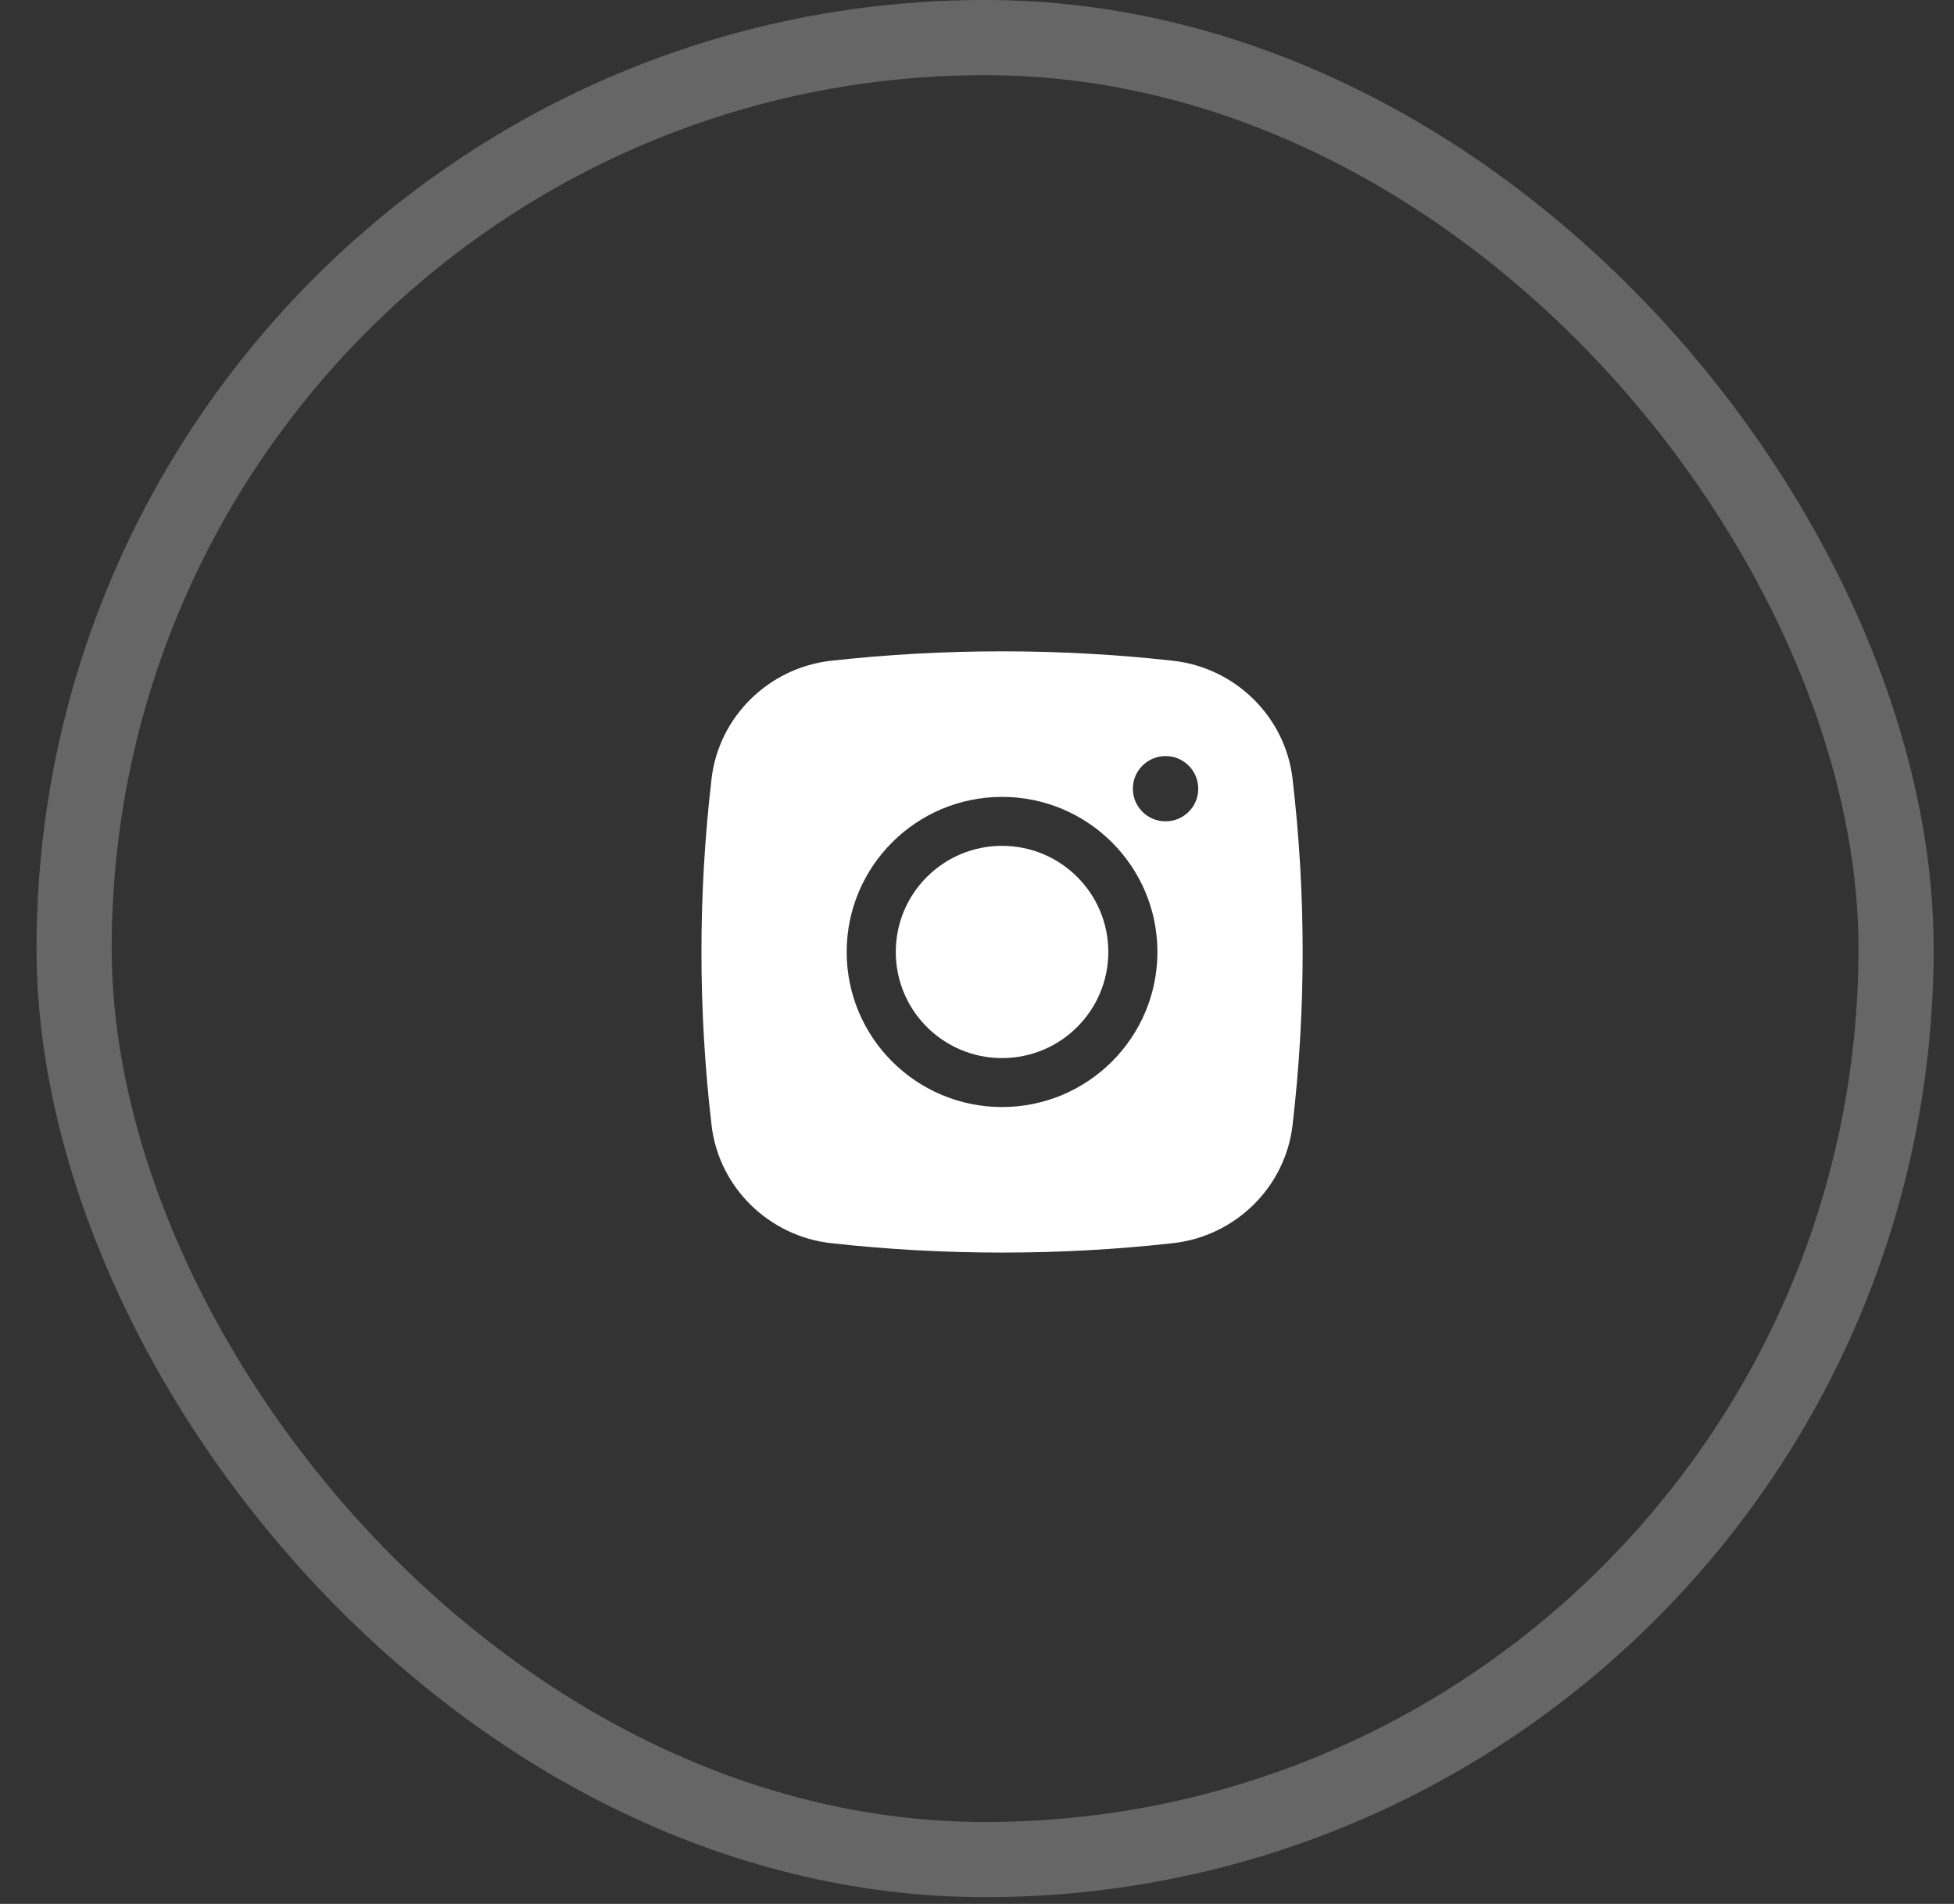 <svg width="39" height="38" viewBox="0 0 39 38" fill="none" xmlns="http://www.w3.org/2000/svg">
<rect x="0" y="0" width="39" height="38" fill="#333333" stroke="none"/>
<rect opacity="0.25" x="1.479" y="0.75" width="36.365" height="36.365" rx="18.182" stroke="white" stroke-width="1.5"/>
<path d="M20 16.882C18.828 16.882 17.879 17.83 17.879 19C17.879 20.17 18.828 21.118 20 21.118C21.172 21.118 22.121 20.17 22.121 19C22.121 17.83 21.172 16.882 20 16.882Z" fill="white"/>
<path fill-rule="evenodd" clip-rule="evenodd" d="M16.586 13.188C18.837 12.937 21.163 12.937 23.414 13.188C24.653 13.327 25.653 14.301 25.798 15.543C26.067 17.84 26.067 20.16 25.798 22.457C25.653 23.699 24.653 24.673 23.414 24.812C21.163 25.063 18.837 25.063 16.586 24.812C15.347 24.673 14.347 23.699 14.202 22.457C13.933 20.16 13.933 17.84 14.202 15.543C14.347 14.301 15.347 13.327 16.586 13.188ZM23.264 15.09C22.903 15.09 22.611 15.382 22.611 15.742C22.611 16.102 22.903 16.393 23.264 16.393C23.624 16.393 23.916 16.102 23.916 15.742C23.916 15.382 23.624 15.09 23.264 15.09ZM16.899 19C16.899 17.291 18.288 15.905 20 15.905C21.712 15.905 23.101 17.291 23.101 19C23.101 20.709 21.712 22.095 20 22.095C18.288 22.095 16.899 20.709 16.899 19Z" fill="white"/>
</svg>
